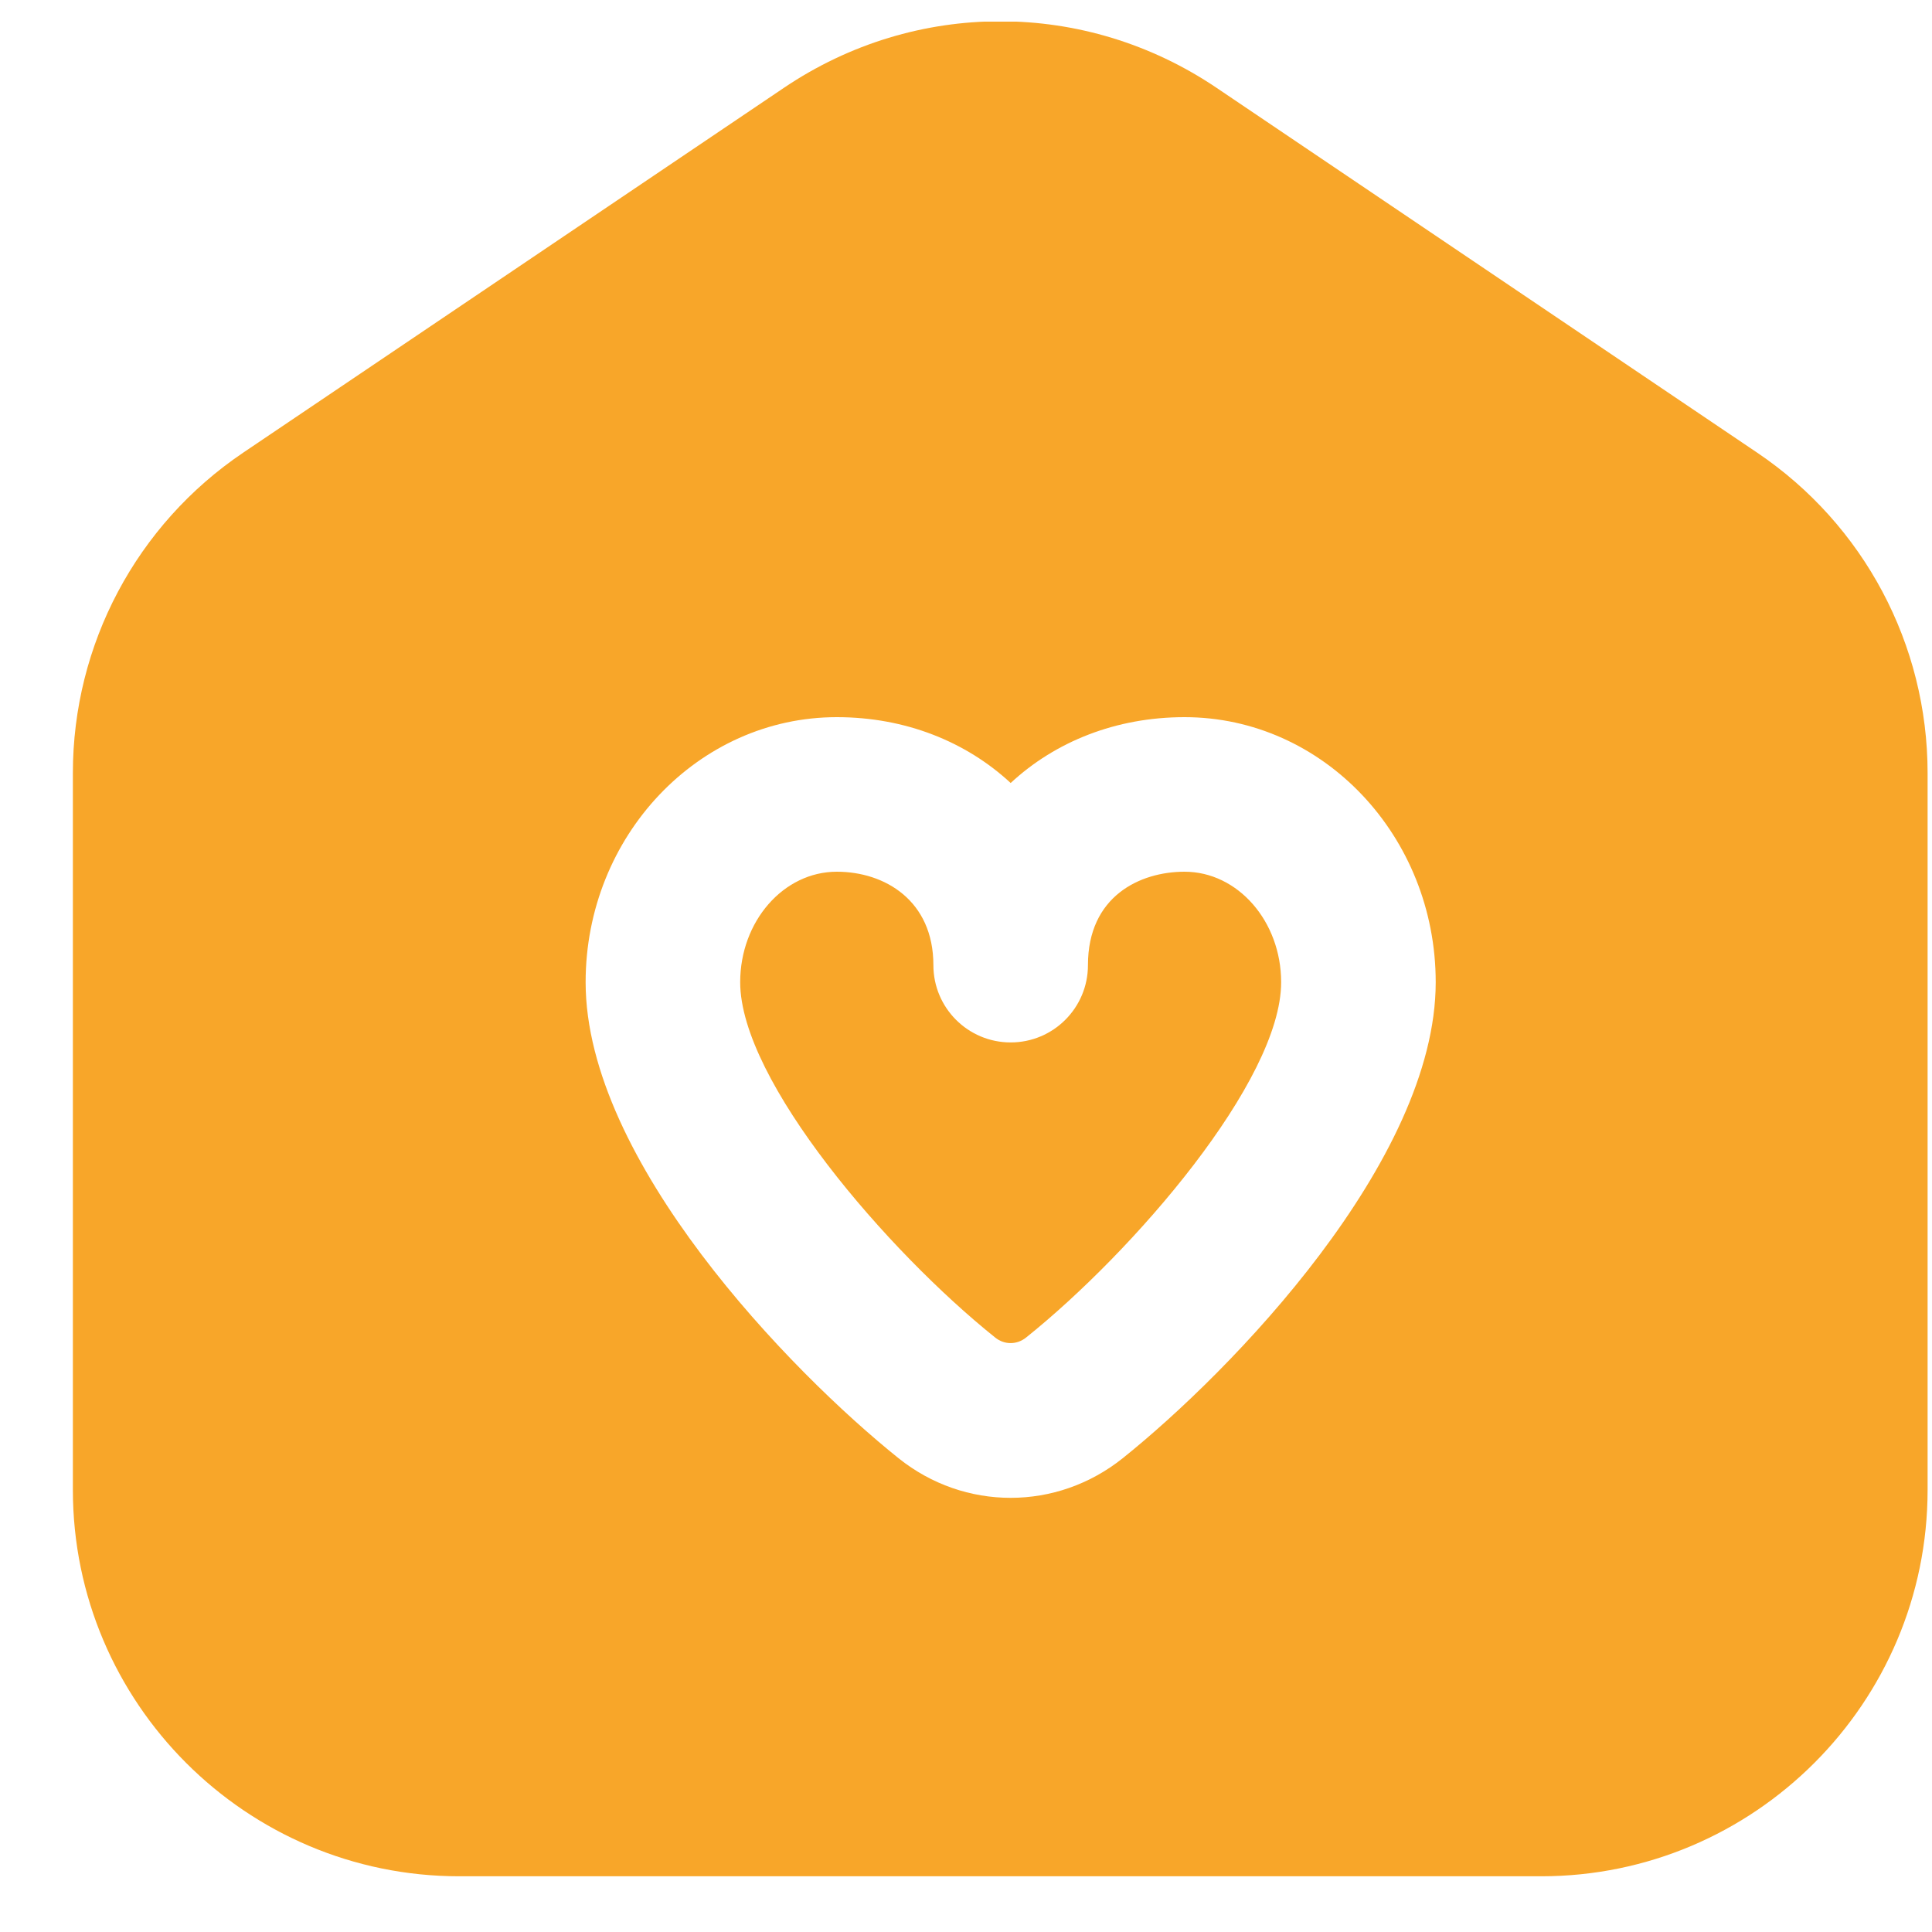<?xml version="1.0" encoding="UTF-8"?> <svg xmlns="http://www.w3.org/2000/svg" width="25" height="25" viewBox="0 0 25 25" fill="none"><g clip-path="url(#clip0_1695_47964)"><path d="M16.578 12.71C16.578 13.987 14.661 16.201 13.277 17.308C13.158 17.403 12.997 17.404 12.878 17.308C11.494 16.201 9.578 13.986 9.578 12.71C9.578 11.921 10.139 11.28 10.828 11.28C11.45 11.28 12.078 11.654 12.078 12.489C12.078 13.041 12.525 13.489 13.078 13.489C13.631 13.489 14.078 13.041 14.078 12.489C14.078 11.596 14.752 11.28 15.328 11.28C16.017 11.28 16.578 11.922 16.578 12.71ZM24.943 10.003V19.279C24.943 22.036 22.7 24.279 19.943 24.279H5.943C3.186 24.279 0.943 22.036 0.943 19.279V10.003C0.943 8.338 1.767 6.789 3.146 5.858L10.146 1.135C11.845 -0.011 14.041 -0.011 15.74 1.135L22.74 5.859C24.119 6.79 24.943 8.339 24.943 10.004V10.003ZM18.578 12.71C18.578 10.818 17.12 9.28 15.328 9.28C14.438 9.28 13.653 9.598 13.078 10.132C12.503 9.599 11.718 9.28 10.828 9.28C9.036 9.28 7.578 10.819 7.578 12.71C7.578 15.017 10.227 17.748 11.628 18.87C12.055 19.212 12.566 19.382 13.078 19.382C13.59 19.382 14.1 19.211 14.527 18.87C15.928 17.749 18.578 15.019 18.578 12.71Z" fill="#F8A629"></path></g><defs><clipPath id="clip0_1695_47964"><rect width="24" height="24" fill="white" transform="translate(0.943 0.28)"></rect></clipPath></defs></svg> 